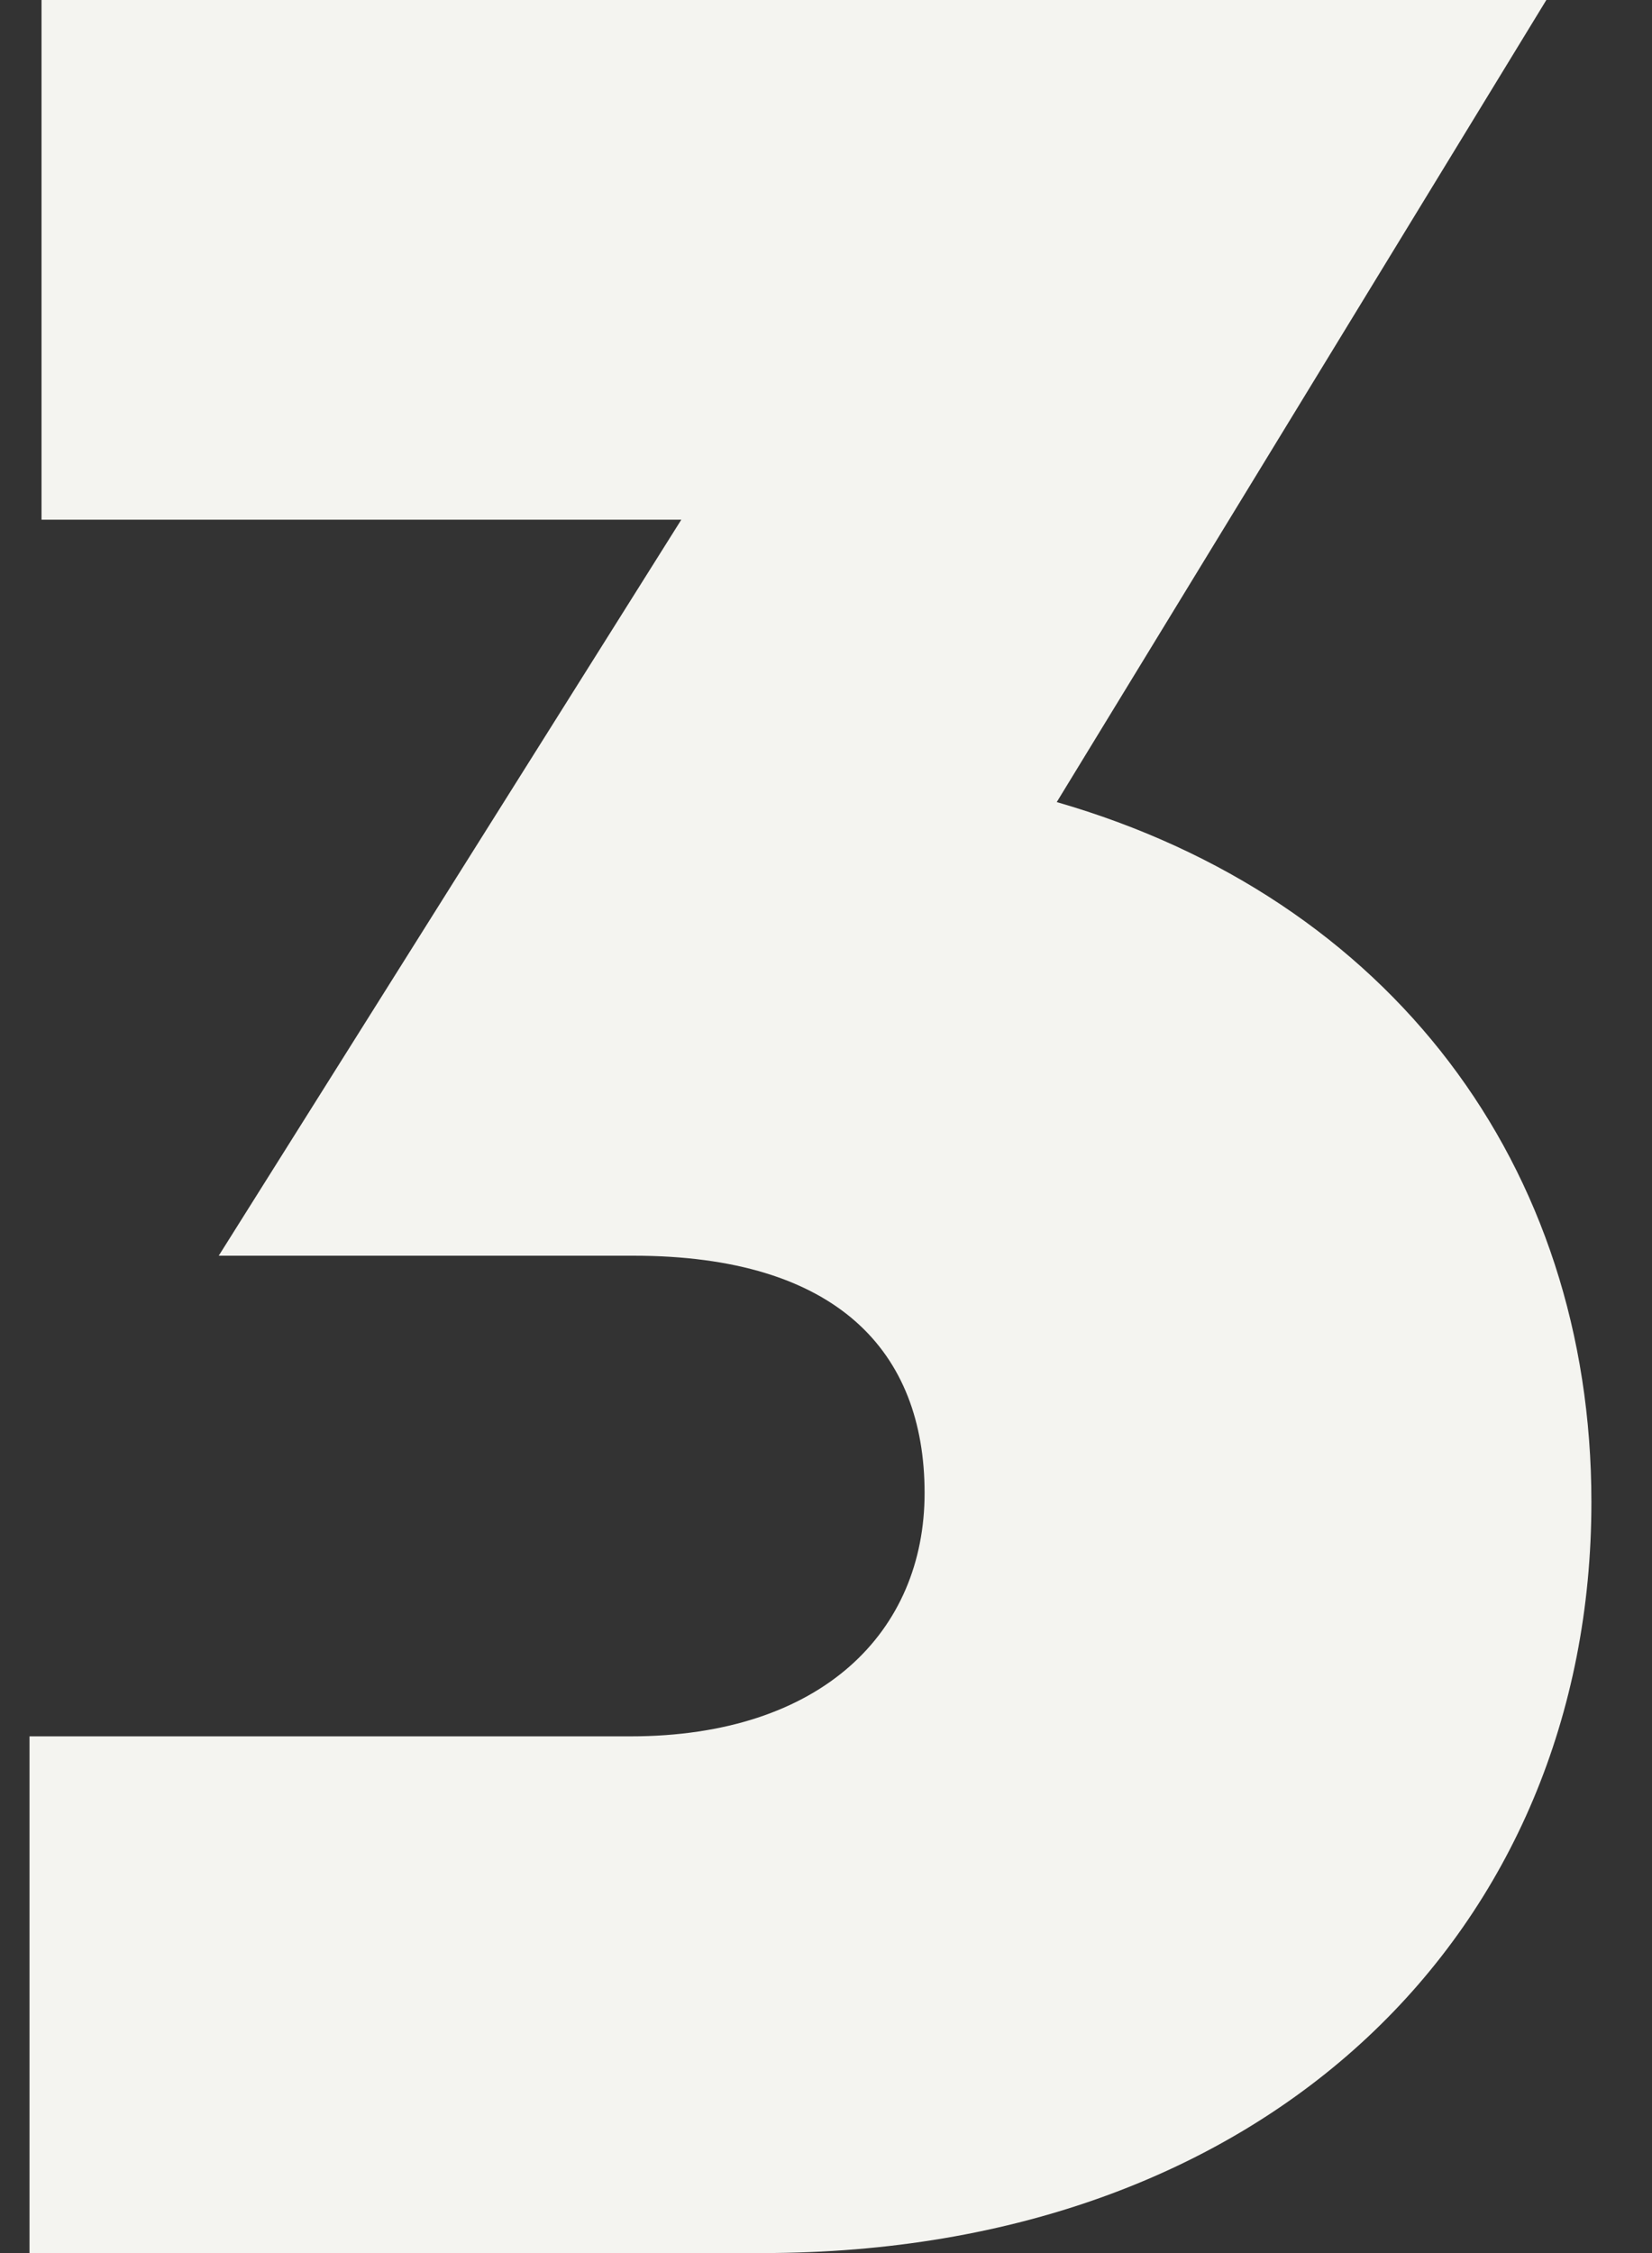 <svg xmlns="http://www.w3.org/2000/svg" width="22" height="30" viewBox="0 0 22 30" fill="none"><rect x="0" y="0" width="22" height="30" fill="#333333" stroke="none"/><path d="M21.193 20C21.193 25.68 16.913 30 10.153 30H0.393V23.12H8.393C10.953 23.12 12.313 21.72 12.313 19.88C12.313 18 11.153 16.72 8.433 16.72H2.913L9.073 6.92H0.553V-2.38419e-06H20.593L14.073 10.68C18.513 11.96 21.193 15.52 21.193 20Z" fill="#F4F4F0"></path></svg>